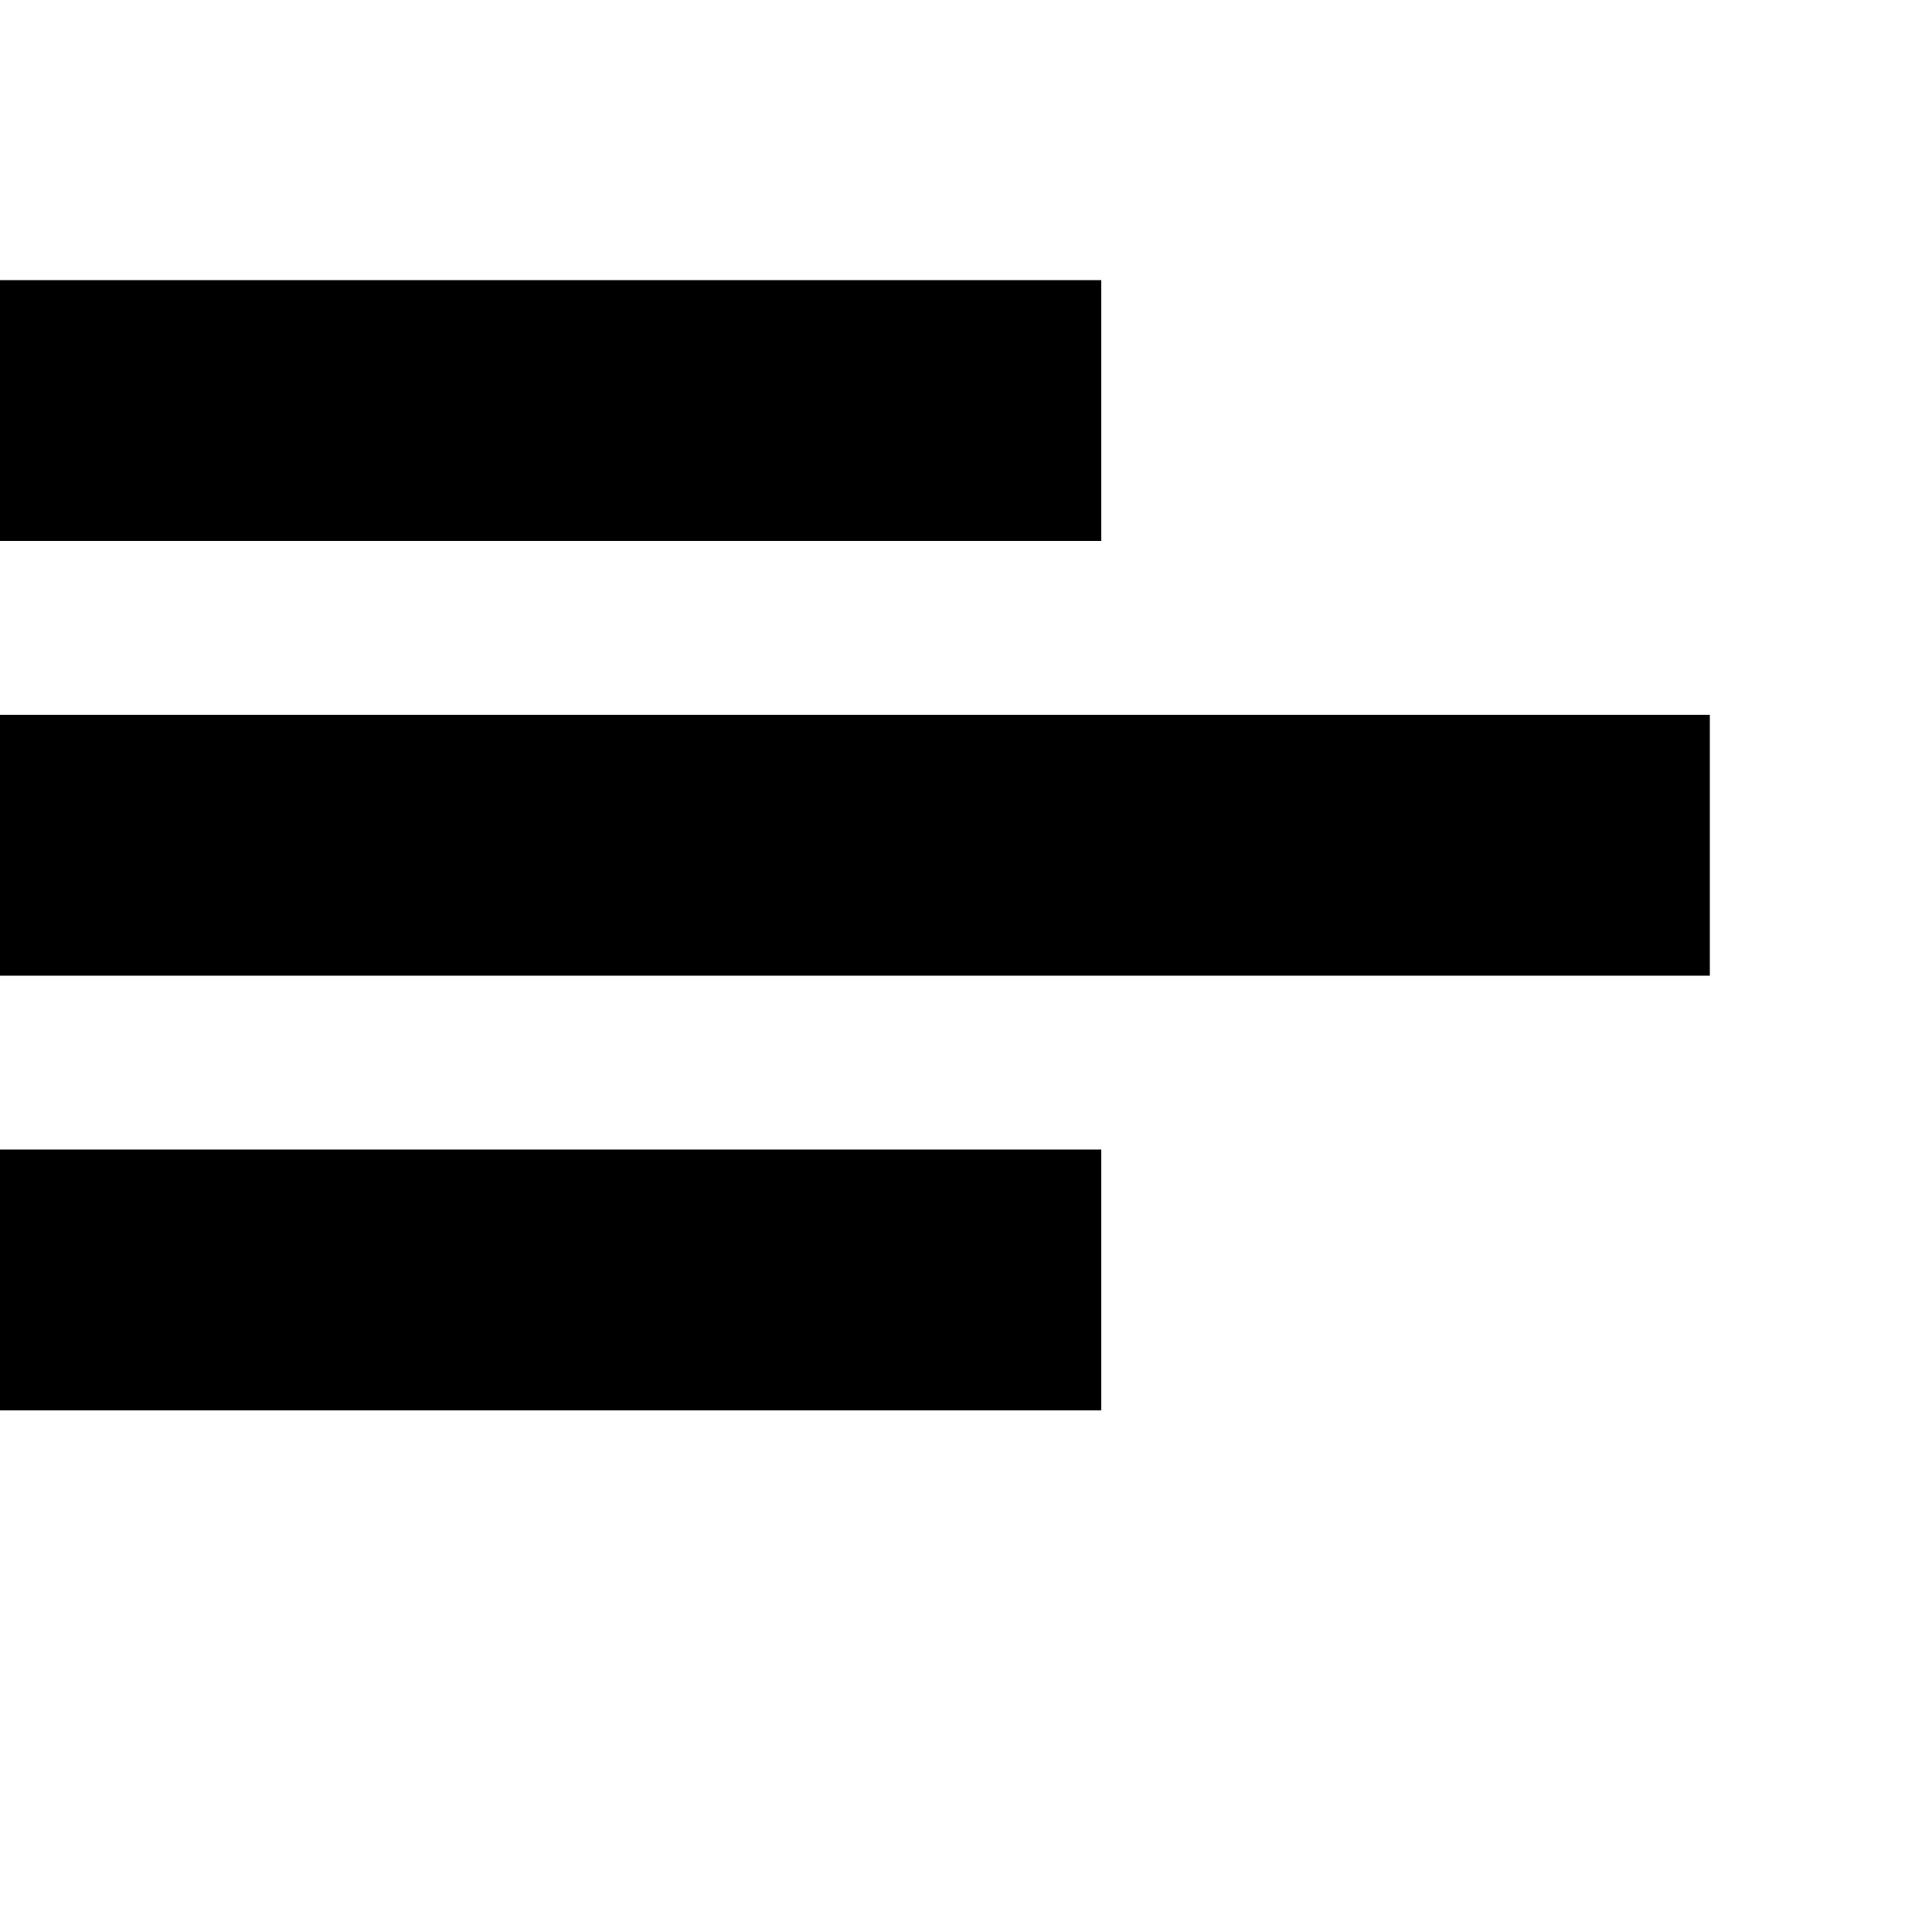 <?xml version="1.0" standalone="no"?>
<!DOCTYPE svg PUBLIC "-//W3C//DTD SVG 20010904//EN"
 "http://www.w3.org/TR/2001/REC-SVG-20010904/DTD/svg10.dtd">
<svg version="1.0" xmlns="http://www.w3.org/2000/svg"
 width="16pt" height="16pt" viewBox="0 0 16 16"
 preserveAspectRatio="xMidYMid meet">
<g transform="translate(0,16) scale(0.003,-0.003)"
fill="#000000" stroke="none">
<path d="M0 4200 l0 -360 1520 0 1520 0 0 360 0 360 -1520 0 -1520 0 0 -360z"/>
<path d="M0 3000 l0 -360 2360 0 2360 0 0 360 0 360 -2360 0 -2360 0 0 -360z"/>
<path d="M0 1800 l0 -360 1520 0 1520 0 0 360 0 360 -1520 0 -1520 0 0 -360z"/>
</g>
</svg>
